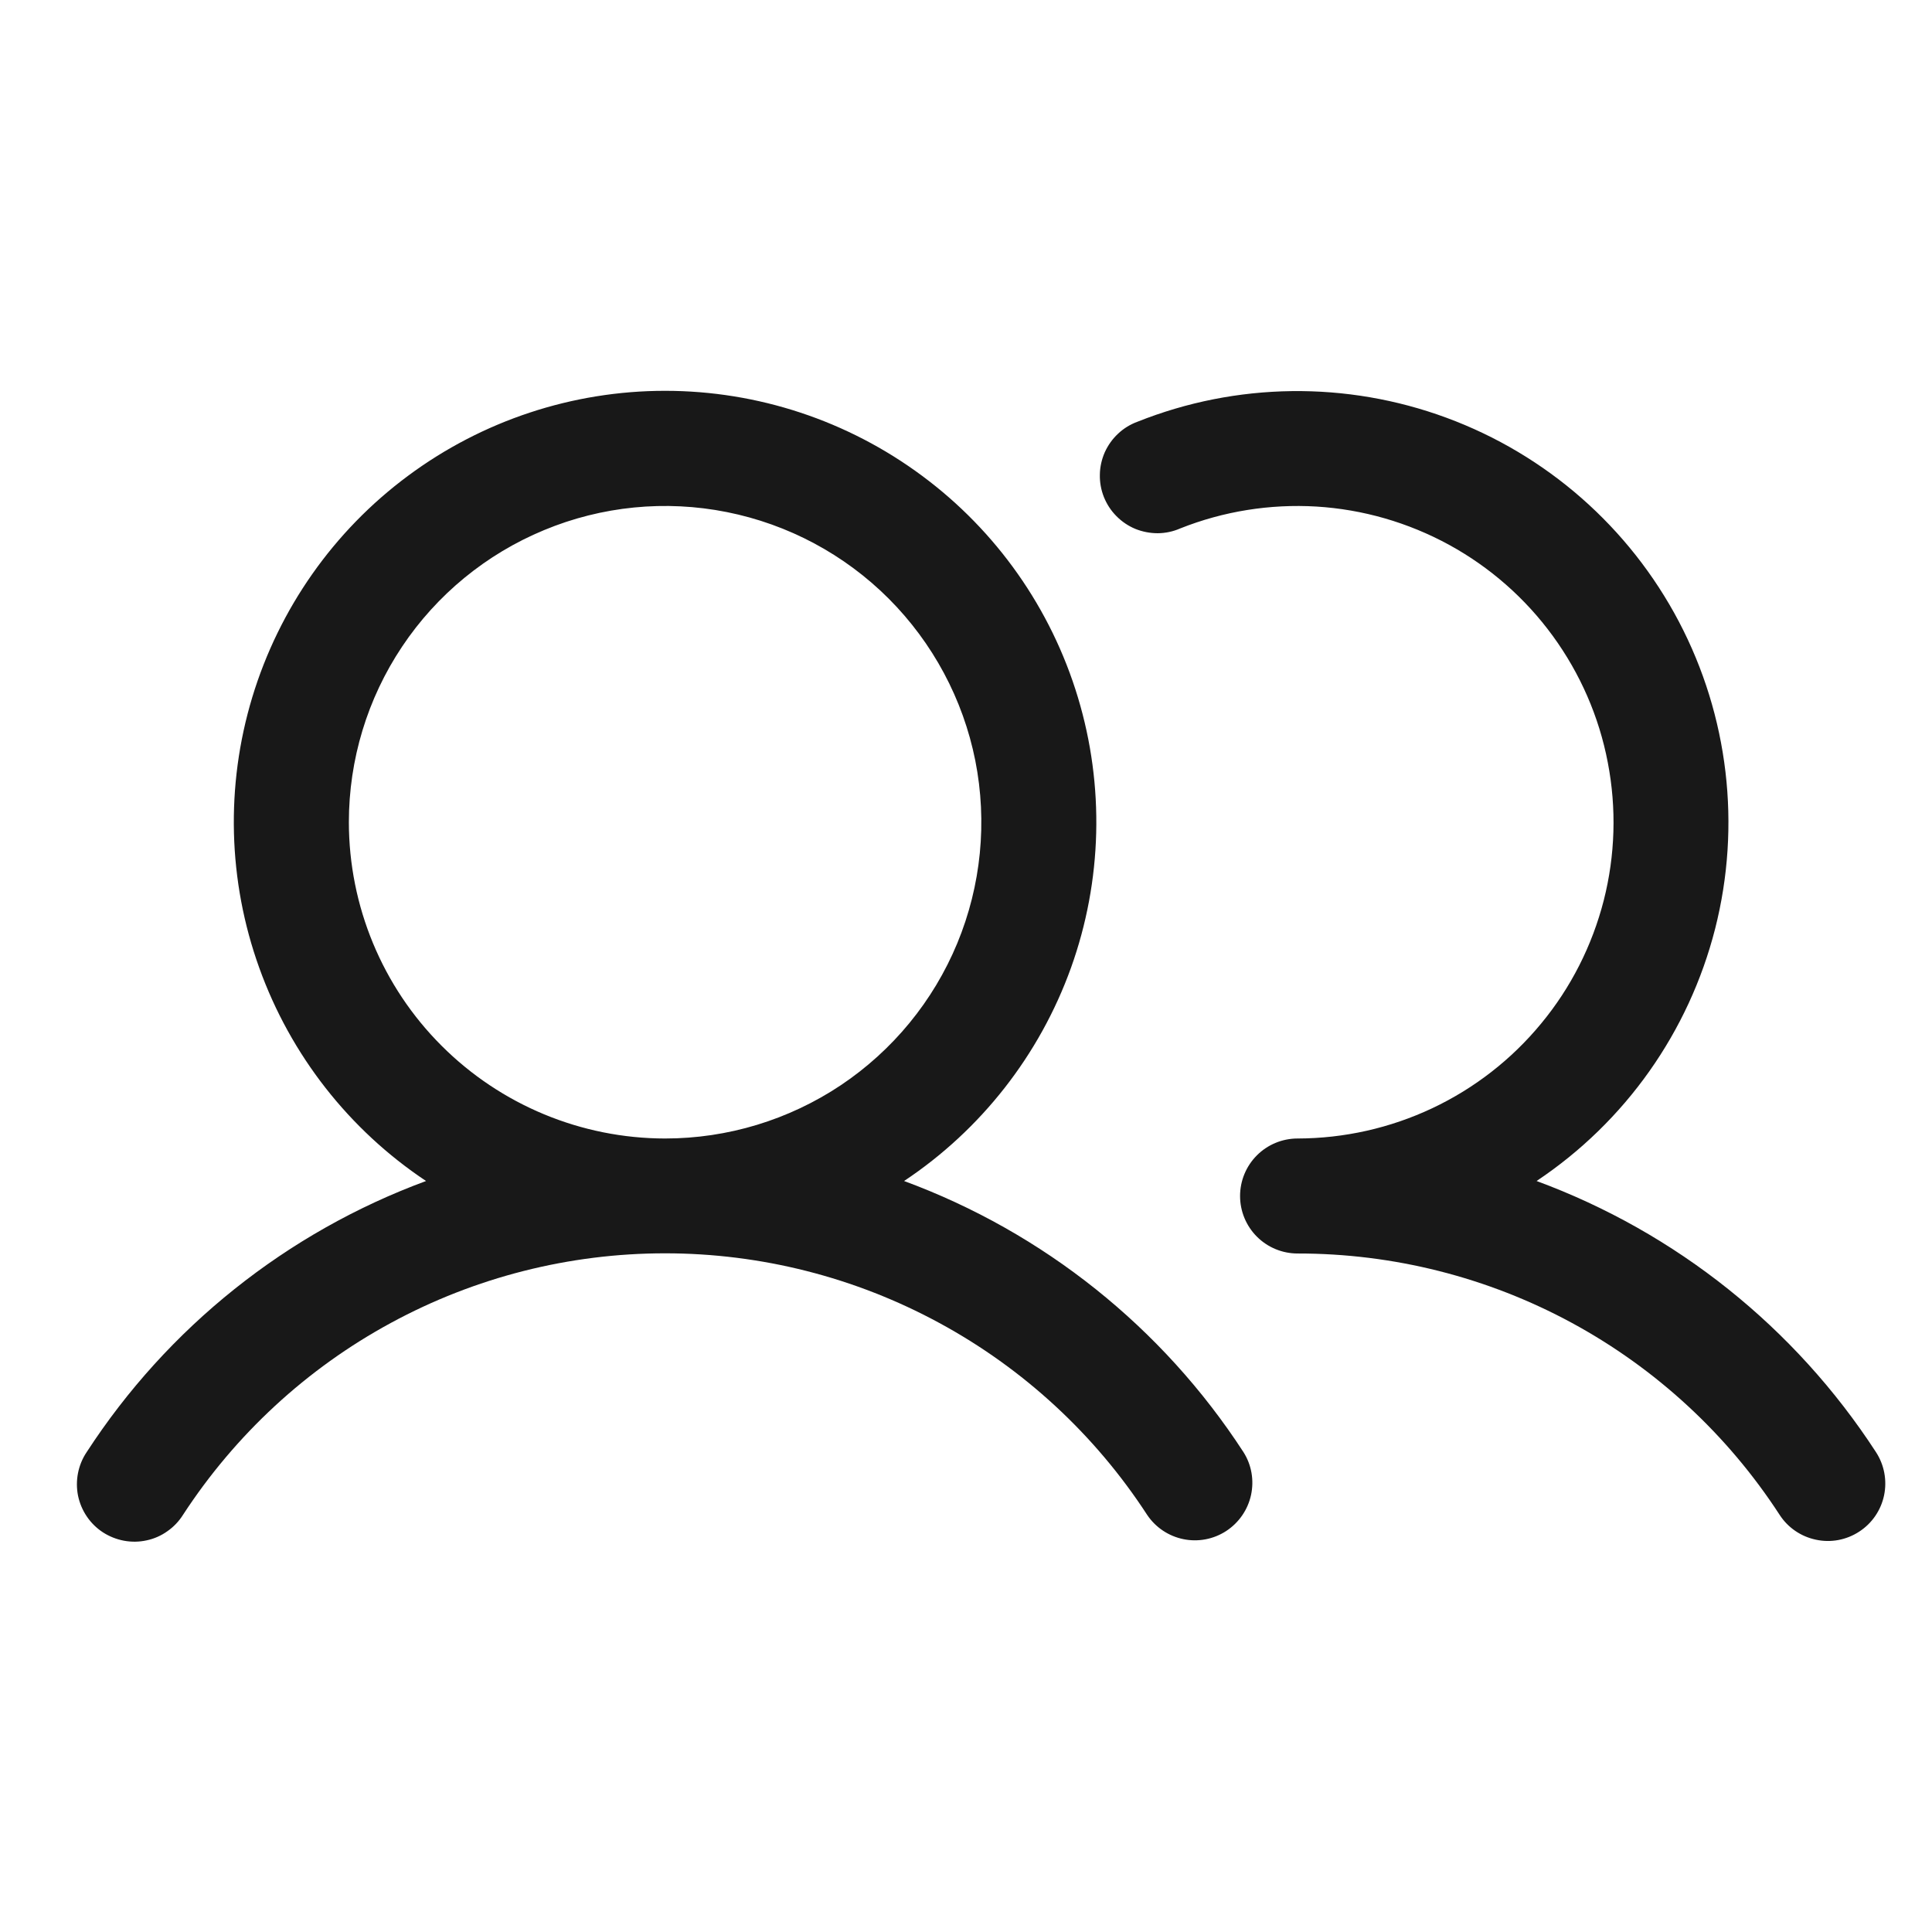 <svg xmlns="http://www.w3.org/2000/svg" width="21" height="21" viewBox="0 0 21 21" fill="none">
  <g clip-path="url(#clip0_5032_2519)">
    <path d="M9.827 12.837C10.664 12.28 11.3 11.467 11.641 10.52C11.981 9.573 12.007 8.542 11.716 7.579C11.425 6.615 10.831 5.771 10.023 5.172C9.215 4.572 8.235 4.248 7.229 4.248C6.223 4.248 5.243 4.572 4.435 5.172C3.627 5.771 3.034 6.615 2.742 7.579C2.451 8.542 2.477 9.573 2.818 10.52C3.158 11.467 3.794 12.28 4.631 12.837C3.116 13.396 1.822 14.429 0.942 15.784C0.896 15.852 0.864 15.93 0.848 16.011C0.832 16.092 0.832 16.176 0.848 16.257C0.865 16.338 0.897 16.415 0.944 16.484C0.99 16.552 1.05 16.611 1.119 16.656C1.189 16.701 1.267 16.732 1.348 16.747C1.429 16.762 1.513 16.761 1.594 16.743C1.675 16.726 1.752 16.692 1.819 16.644C1.887 16.597 1.945 16.536 1.989 16.466C2.557 15.594 3.333 14.876 4.248 14.38C5.163 13.883 6.188 13.623 7.229 13.623C8.27 13.623 9.295 13.883 10.21 14.38C11.125 14.876 11.902 15.594 12.469 16.466C12.561 16.603 12.702 16.697 12.863 16.73C13.024 16.763 13.191 16.731 13.329 16.641C13.466 16.551 13.563 16.411 13.598 16.251C13.633 16.09 13.604 15.922 13.516 15.784C12.636 14.429 11.342 13.396 9.827 12.837ZM3.792 8.937C3.792 8.258 3.993 7.593 4.371 7.028C4.749 6.462 5.286 6.022 5.914 5.762C6.542 5.501 7.233 5.433 7.9 5.566C8.567 5.699 9.179 6.026 9.66 6.507C10.14 6.988 10.468 7.6 10.601 8.267C10.733 8.934 10.665 9.625 10.405 10.253C10.145 10.881 9.704 11.418 9.139 11.796C8.574 12.173 7.909 12.375 7.229 12.375C6.318 12.374 5.444 12.011 4.8 11.367C4.155 10.723 3.793 9.849 3.792 8.937ZM20.209 16.648C20.07 16.739 19.901 16.771 19.739 16.736C19.576 16.702 19.434 16.605 19.344 16.466C18.777 15.593 18.001 14.876 17.085 14.379C16.17 13.883 15.145 13.624 14.104 13.625C13.938 13.625 13.779 13.559 13.662 13.442C13.545 13.325 13.479 13.166 13.479 13C13.479 12.834 13.545 12.675 13.662 12.558C13.779 12.441 13.938 12.375 14.104 12.375C14.61 12.374 15.11 12.262 15.568 12.046C16.026 11.83 16.43 11.516 16.752 11.125C17.075 10.735 17.306 10.278 17.432 9.787C17.557 9.297 17.572 8.785 17.476 8.288C17.381 7.79 17.176 7.321 16.878 6.912C16.58 6.503 16.195 6.165 15.751 5.922C15.306 5.679 14.814 5.537 14.309 5.506C13.804 5.476 13.298 5.557 12.828 5.744C12.751 5.778 12.668 5.795 12.585 5.796C12.501 5.796 12.418 5.78 12.341 5.749C12.264 5.717 12.194 5.67 12.135 5.61C12.076 5.551 12.03 5.48 11.999 5.403C11.968 5.325 11.953 5.242 11.955 5.159C11.956 5.075 11.975 4.993 12.008 4.917C12.043 4.84 12.091 4.772 12.152 4.715C12.213 4.657 12.285 4.613 12.364 4.584C13.44 4.155 14.637 4.14 15.723 4.541C16.81 4.942 17.71 5.732 18.249 6.757C18.788 7.783 18.928 8.972 18.643 10.094C18.357 11.217 17.666 12.194 16.702 12.837C18.217 13.396 19.511 14.429 20.391 15.784C20.481 15.922 20.513 16.091 20.479 16.254C20.445 16.416 20.348 16.558 20.209 16.648Z" fill="#181818"/>
  </g>
  <defs>
    <clipPath id="clip0_5032_2519">
      <rect width="20" height="20" fill="white" transform="translate(0.667 0.5)"/>
    </clipPath>
  </defs>
</svg>